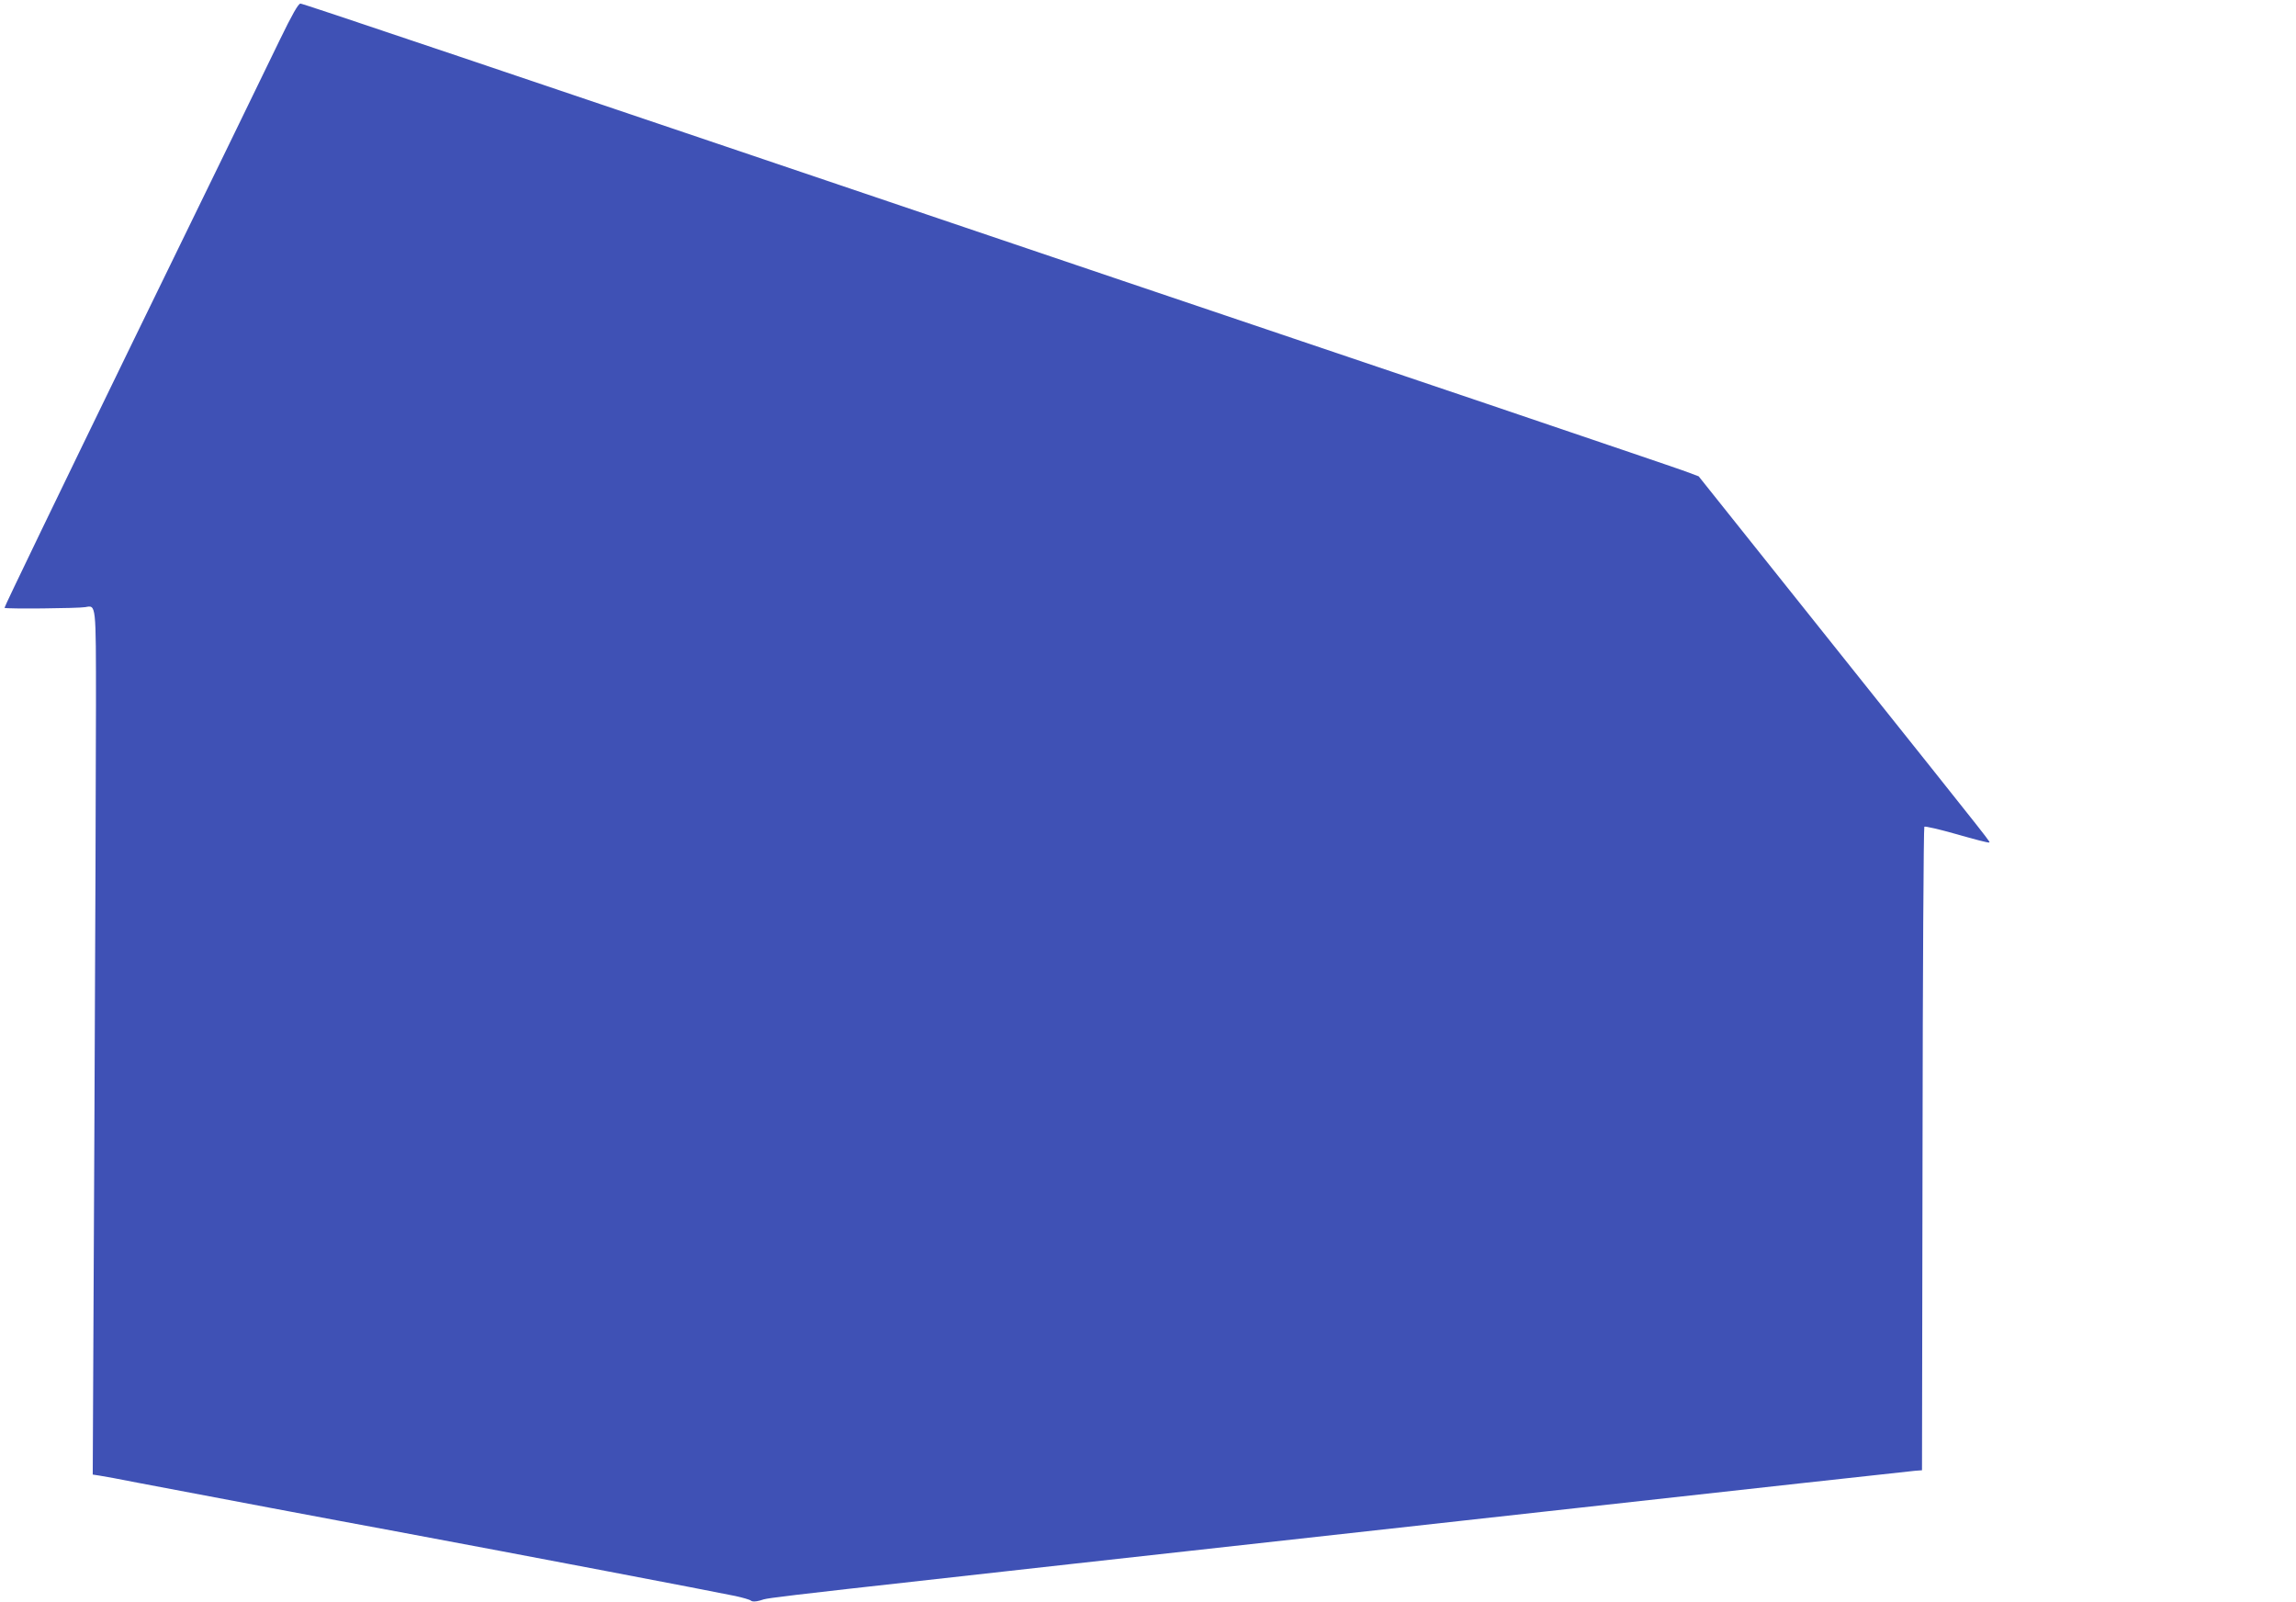 <?xml version="1.0" standalone="no"?>
<!DOCTYPE svg PUBLIC "-//W3C//DTD SVG 20010904//EN"
 "http://www.w3.org/TR/2001/REC-SVG-20010904/DTD/svg10.dtd">
<svg version="1.0" xmlns="http://www.w3.org/2000/svg"
 width="1280pt" height="893pt" viewBox="0 0 1280 893"
 preserveAspectRatio="xMidYMid meet">
<g transform="translate(0,893) scale(0.1,-0.1)"
fill="#3f51b5" stroke="none">
<path d="M1560 8708 c-54 -112 -422 -869 -819 -1682 -396 -814 -719 -1482
-716 -1484 6 -7 412 -3 451 4 60 11 59 24 59 -545 0 -284 -4 -1365 -9 -2403
l-9 -1887 39 -6 c22 -3 118 -21 214 -40 438 -83 1060 -201 1435 -270 723 -135
1766 -334 1895 -361 41 -9 80 -20 87 -26 7 -6 25 -6 50 1 76 21 -229 -14 4368
495 1117 124 2048 226 2070 228 l40 3 3 1790 c1 984 6 1793 10 1797 4 4 86
-15 181 -42 96 -28 176 -48 179 -46 6 7 74 -79 -832 1056 l-786 985 -72 27
c-40 15 -539 184 -1108 377 -569 192 -1487 502 -2040 689 -3745 1267 -4561
1542 -4575 1542 -12 0 -47 -62 -115 -202z"/>
</g>
</svg>
